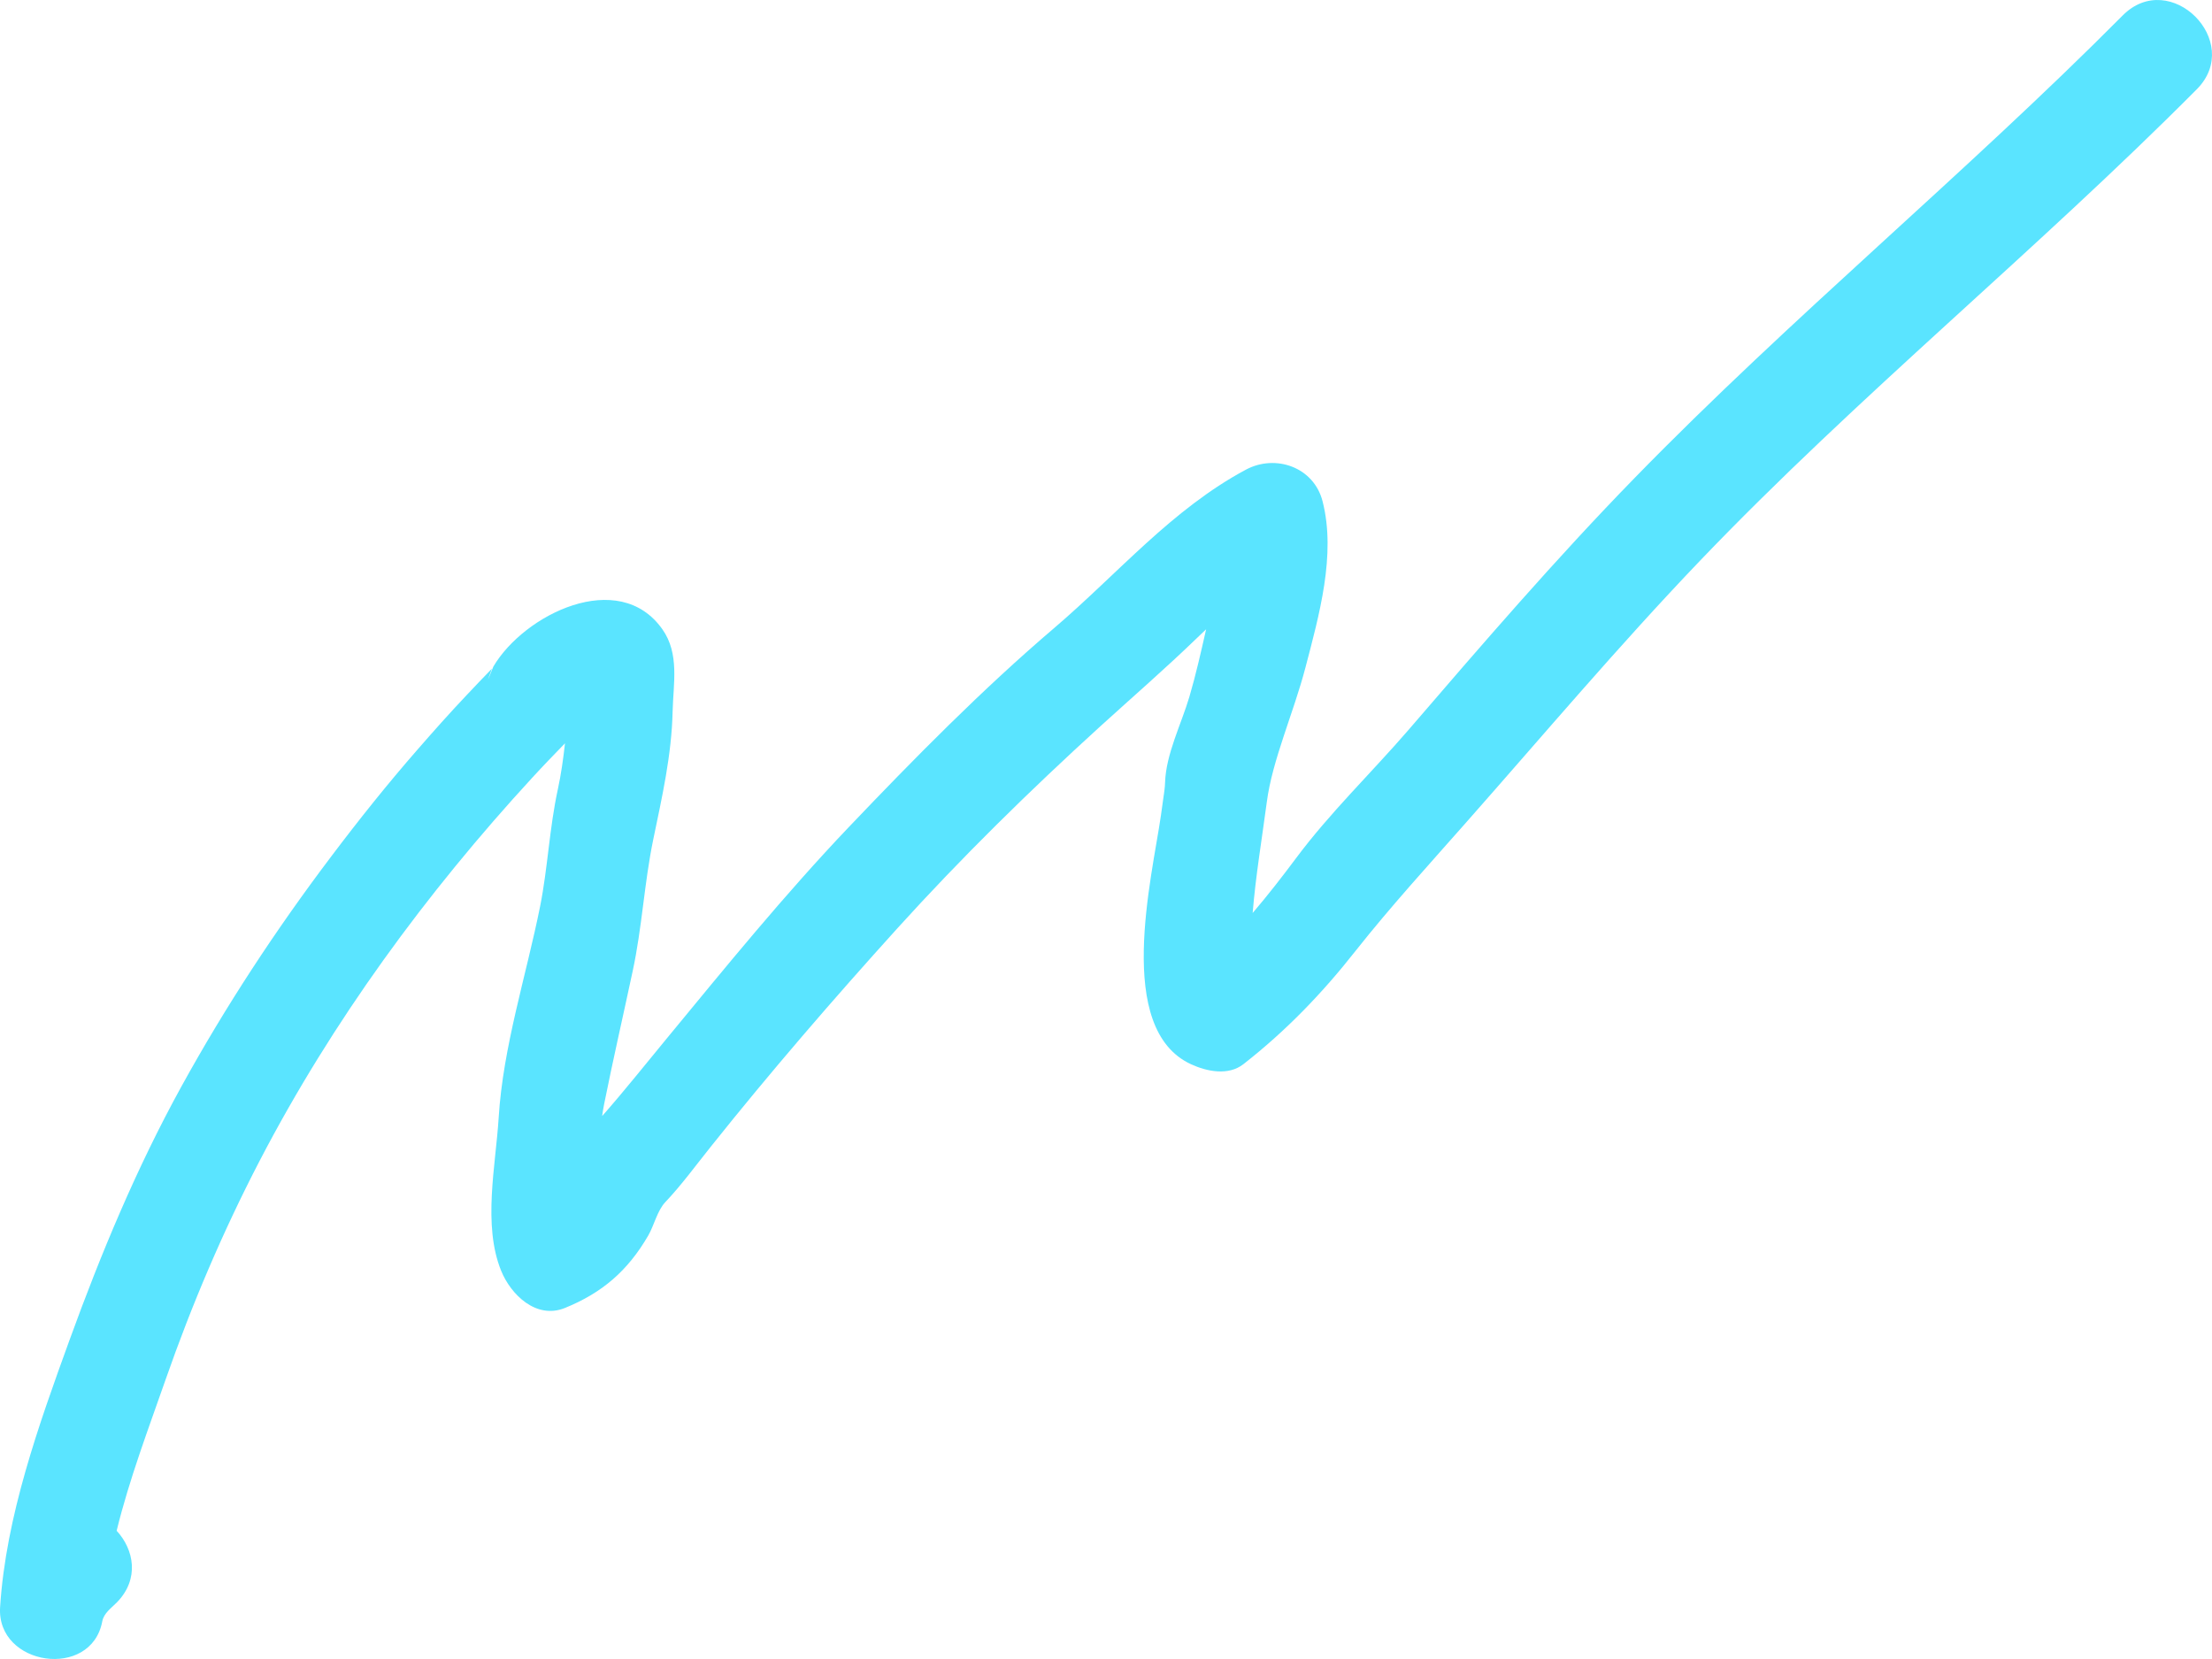 <svg width="64" height="48" viewBox="0 0 64 48" fill="none" xmlns="http://www.w3.org/2000/svg">
<path d="M61.414 0.449C56.838 5.053 51.821 9.183 47.289 13.835C45.007 16.175 42.883 18.643 40.75 21.121C39.672 22.369 38.477 23.515 37.491 24.84C37.094 25.372 36.681 25.903 36.243 26.416C36.331 25.34 36.511 24.273 36.653 23.203C36.81 21.993 37.428 20.627 37.771 19.312C38.162 17.815 38.663 16.048 38.266 14.504C38.014 13.514 36.905 13.131 36.051 13.587C33.911 14.73 32.335 16.605 30.51 18.163C28.415 19.949 26.46 21.936 24.56 23.929C22.707 25.875 21.005 27.967 19.294 30.043C18.679 30.788 18.065 31.562 17.422 32.291C17.438 32.173 17.456 32.059 17.479 31.947C17.737 30.661 18.03 29.387 18.304 28.104C18.578 26.836 18.638 25.559 18.9 24.292C19.155 23.06 19.433 21.847 19.461 20.582C19.48 19.777 19.666 18.917 19.165 18.207C17.904 16.421 15.162 17.777 14.274 19.287C14.091 19.745 14.078 19.764 14.232 19.347C13.987 19.599 13.744 19.853 13.505 20.108C13.016 20.624 12.543 21.156 12.077 21.691C11.207 22.687 10.381 23.722 9.584 24.779C7.983 26.897 6.527 29.113 5.244 31.444C3.958 33.781 2.925 36.255 2.014 38.765C1.122 41.223 0.17 43.872 0.003 46.499C-0.107 48.209 2.644 48.607 2.959 46.91C3.004 46.674 3.215 46.531 3.382 46.362C4.044 45.684 3.876 44.831 3.375 44.289C3.741 42.793 4.308 41.302 4.794 39.908C5.553 37.736 6.454 35.622 7.513 33.584C9.615 29.543 12.329 25.84 15.402 22.499C15.711 22.162 16.029 21.834 16.347 21.506C16.297 21.949 16.237 22.391 16.139 22.843C15.896 23.961 15.849 25.107 15.629 26.215C15.225 28.231 14.554 30.285 14.428 32.339C14.343 33.718 13.961 35.443 14.5 36.768C14.781 37.459 15.515 38.179 16.344 37.844C17.425 37.405 18.163 36.768 18.755 35.749C18.925 35.456 19.017 35.026 19.25 34.781C19.723 34.281 20.132 33.718 20.564 33.179C22.282 31.024 24.103 28.916 25.953 26.871C27.806 24.824 29.795 22.872 31.834 21.016C32.773 20.162 33.718 19.344 34.633 18.459C34.721 18.373 34.809 18.29 34.897 18.207C34.749 18.86 34.604 19.509 34.412 20.162C34.179 20.949 33.734 21.821 33.709 22.643C33.706 22.776 33.684 22.91 33.668 23.041C33.703 22.764 33.605 23.487 33.589 23.595C33.331 25.394 32.234 29.772 34.465 30.794C34.916 31.001 35.54 31.132 35.978 30.788C37.211 29.823 38.254 28.741 39.224 27.508C40.239 26.225 41.32 25.044 42.401 23.818C44.651 21.27 46.829 18.688 49.18 16.23C53.756 11.45 58.903 7.269 63.564 2.579C64.925 1.203 62.788 -0.937 61.414 0.449Z" fill="#5AE4FF"/>
</svg>
